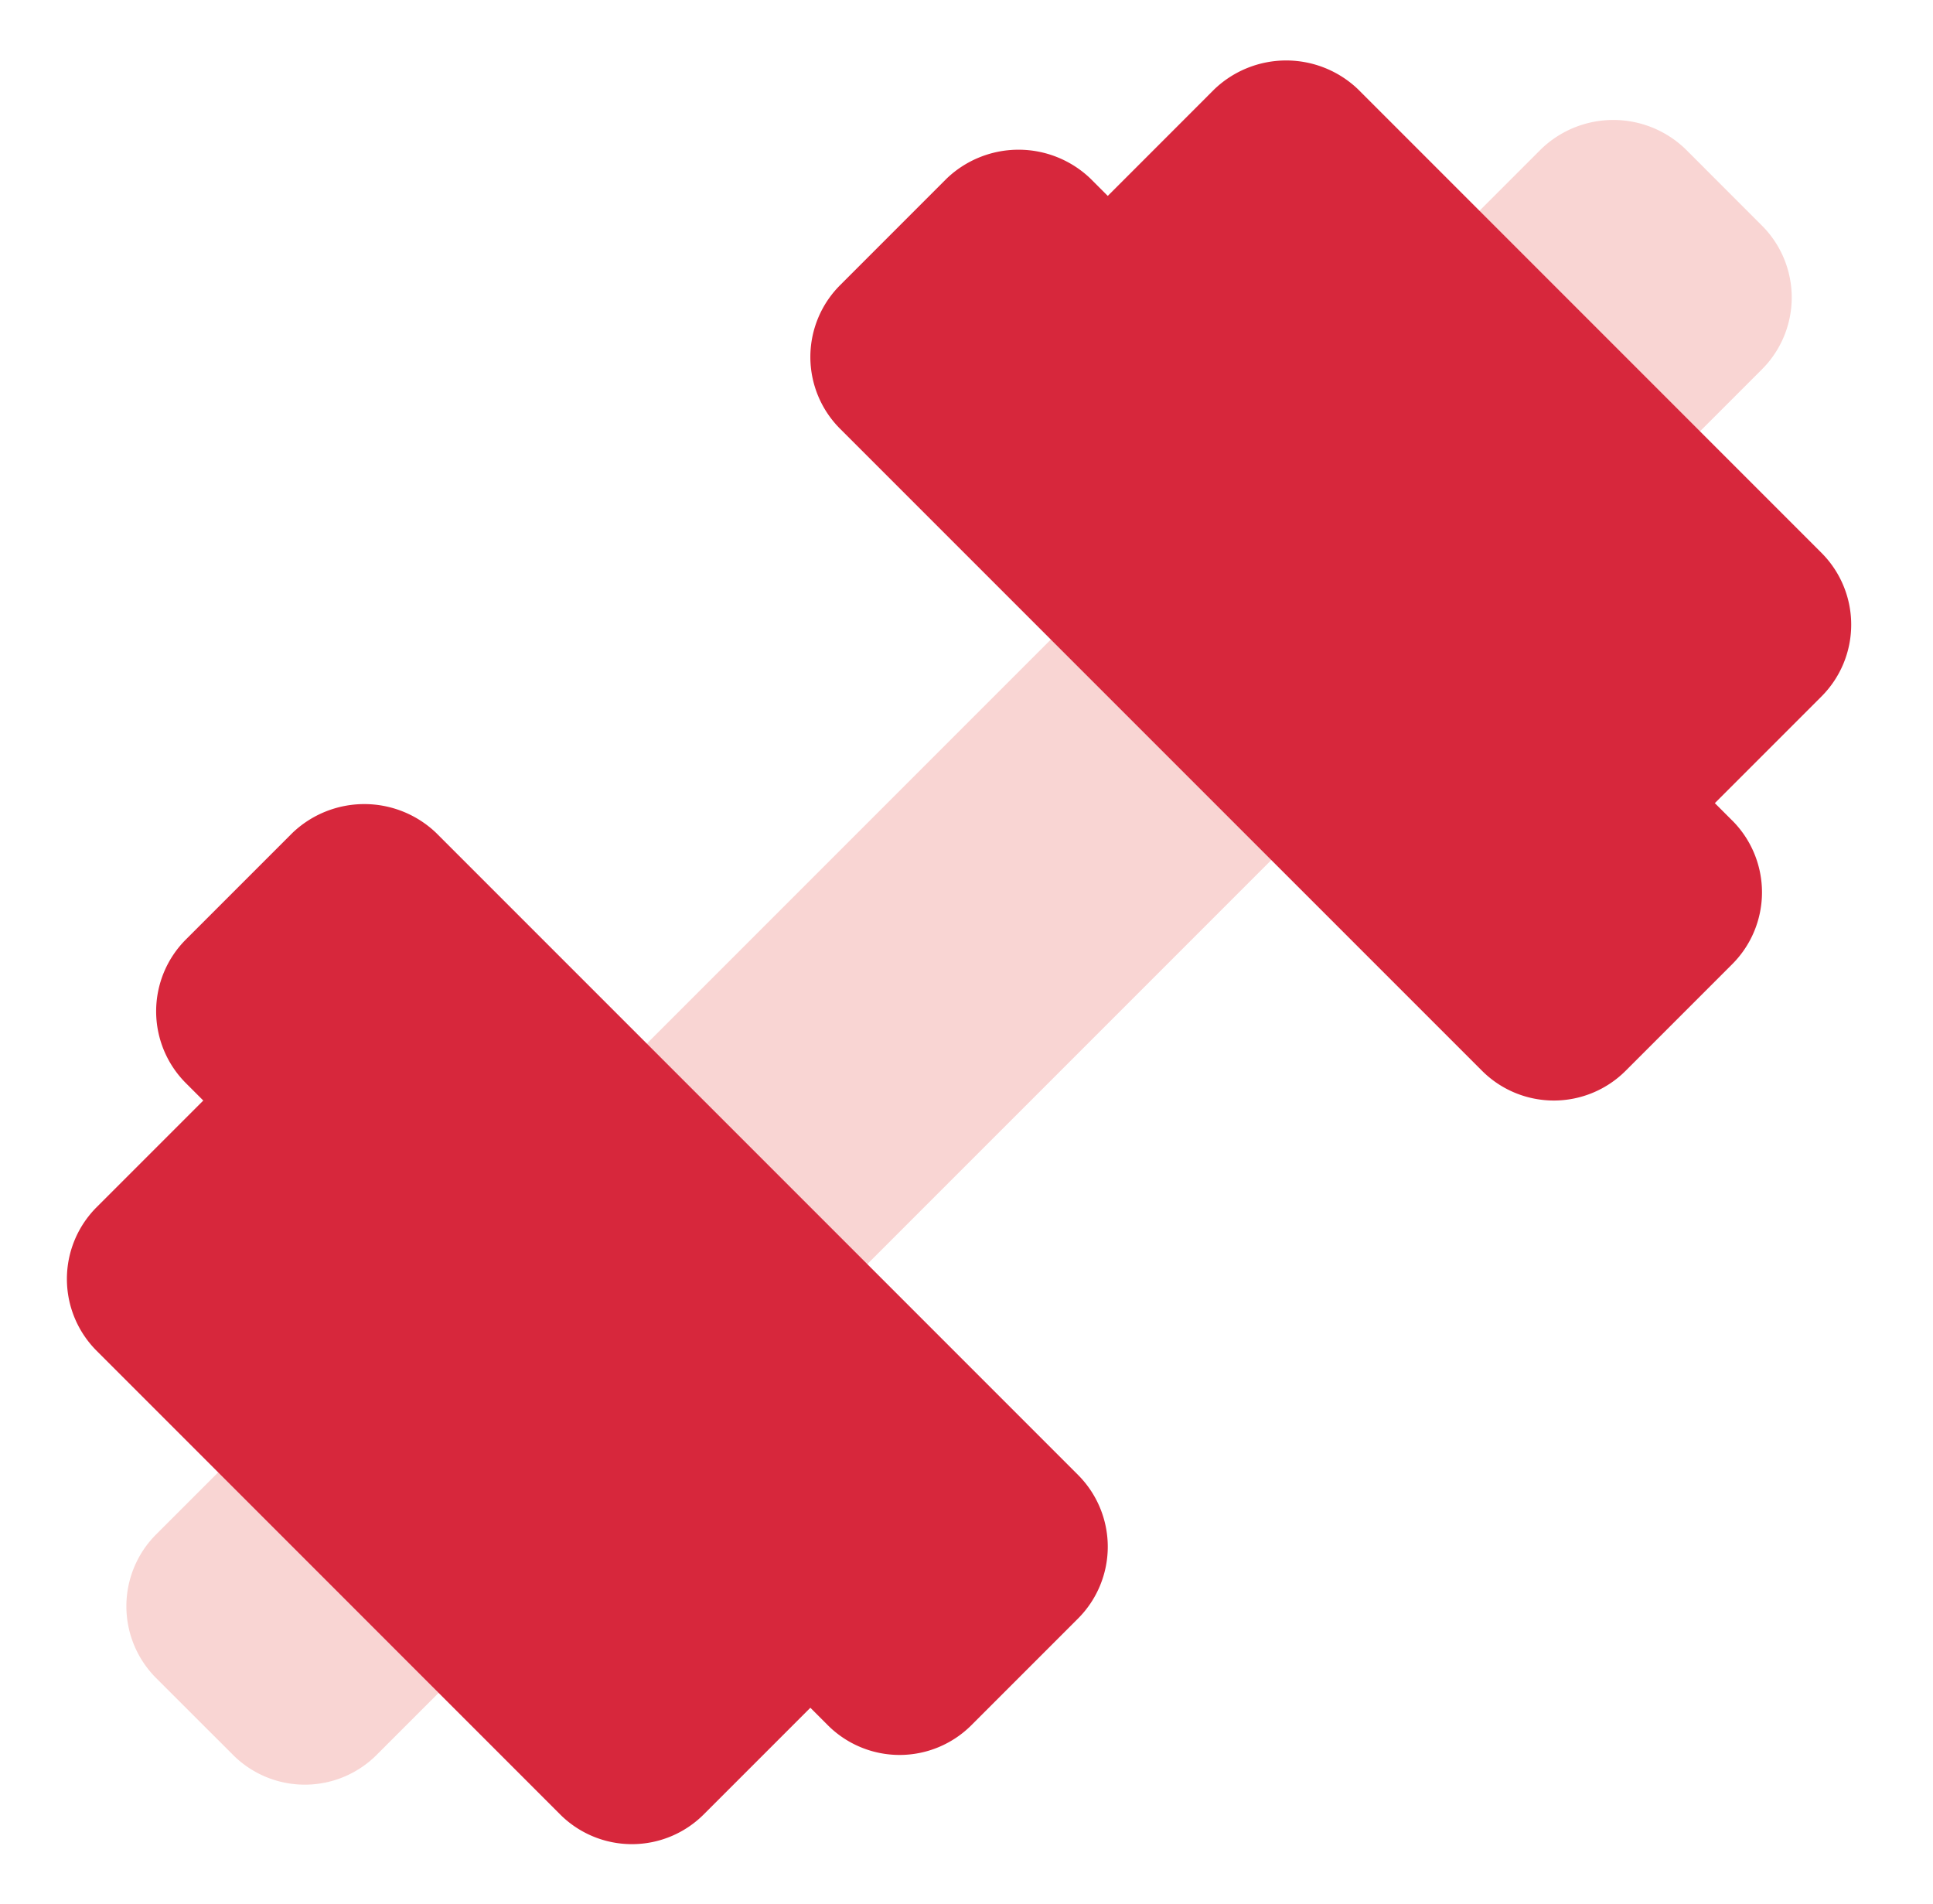 <svg xmlns="http://www.w3.org/2000/svg" width="65" height="64" fill="none"><path fill="#F9D5D3" d="M59.25 7.587 56.664 5a3.497 3.497 0 0 0-4.828 0L5.25 51.587a3.414 3.414 0 0 0 0 4.829L7.836 59a3.414 3.414 0 0 0 4.828 0L59.25 12.415a3.415 3.415 0 0 0 0-4.828Z"/><path fill="#D7273C" d="M8.957 36.293a1 1 0 0 0-1.414 0L3.25 40.585a3.414 3.414 0 0 0 0 4.829l15.586 15.587A3.415 3.415 0 0 0 23.664 61l4.293-4.293a1.002 1.002 0 0 0 0-1.414l-19-19ZM61.25 18.587 45.664 3a3.496 3.496 0 0 0-4.828 0l-4.293 4.294a1 1 0 0 0 0 1.414l19 19a1 1 0 0 0 1.414 0l4.293-4.293a3.415 3.415 0 0 0 0-4.828Z"/><path fill="#D7273C" d="M14.664 28a3.497 3.497 0 0 0-4.828 0L6.25 31.586a3.415 3.415 0 0 0 0 4.828l21.586 21.587a3.414 3.414 0 0 0 4.828 0l3.586-3.586a3.414 3.414 0 0 0 0-4.829L14.664 28ZM58.25 27.587 36.664 6a3.497 3.497 0 0 0-4.828 0L28.25 9.587a3.414 3.414 0 0 0 0 4.829L49.836 36a3.415 3.415 0 0 0 4.828 0l3.586-3.586a3.415 3.415 0 0 0 0-4.828Z"/></svg>